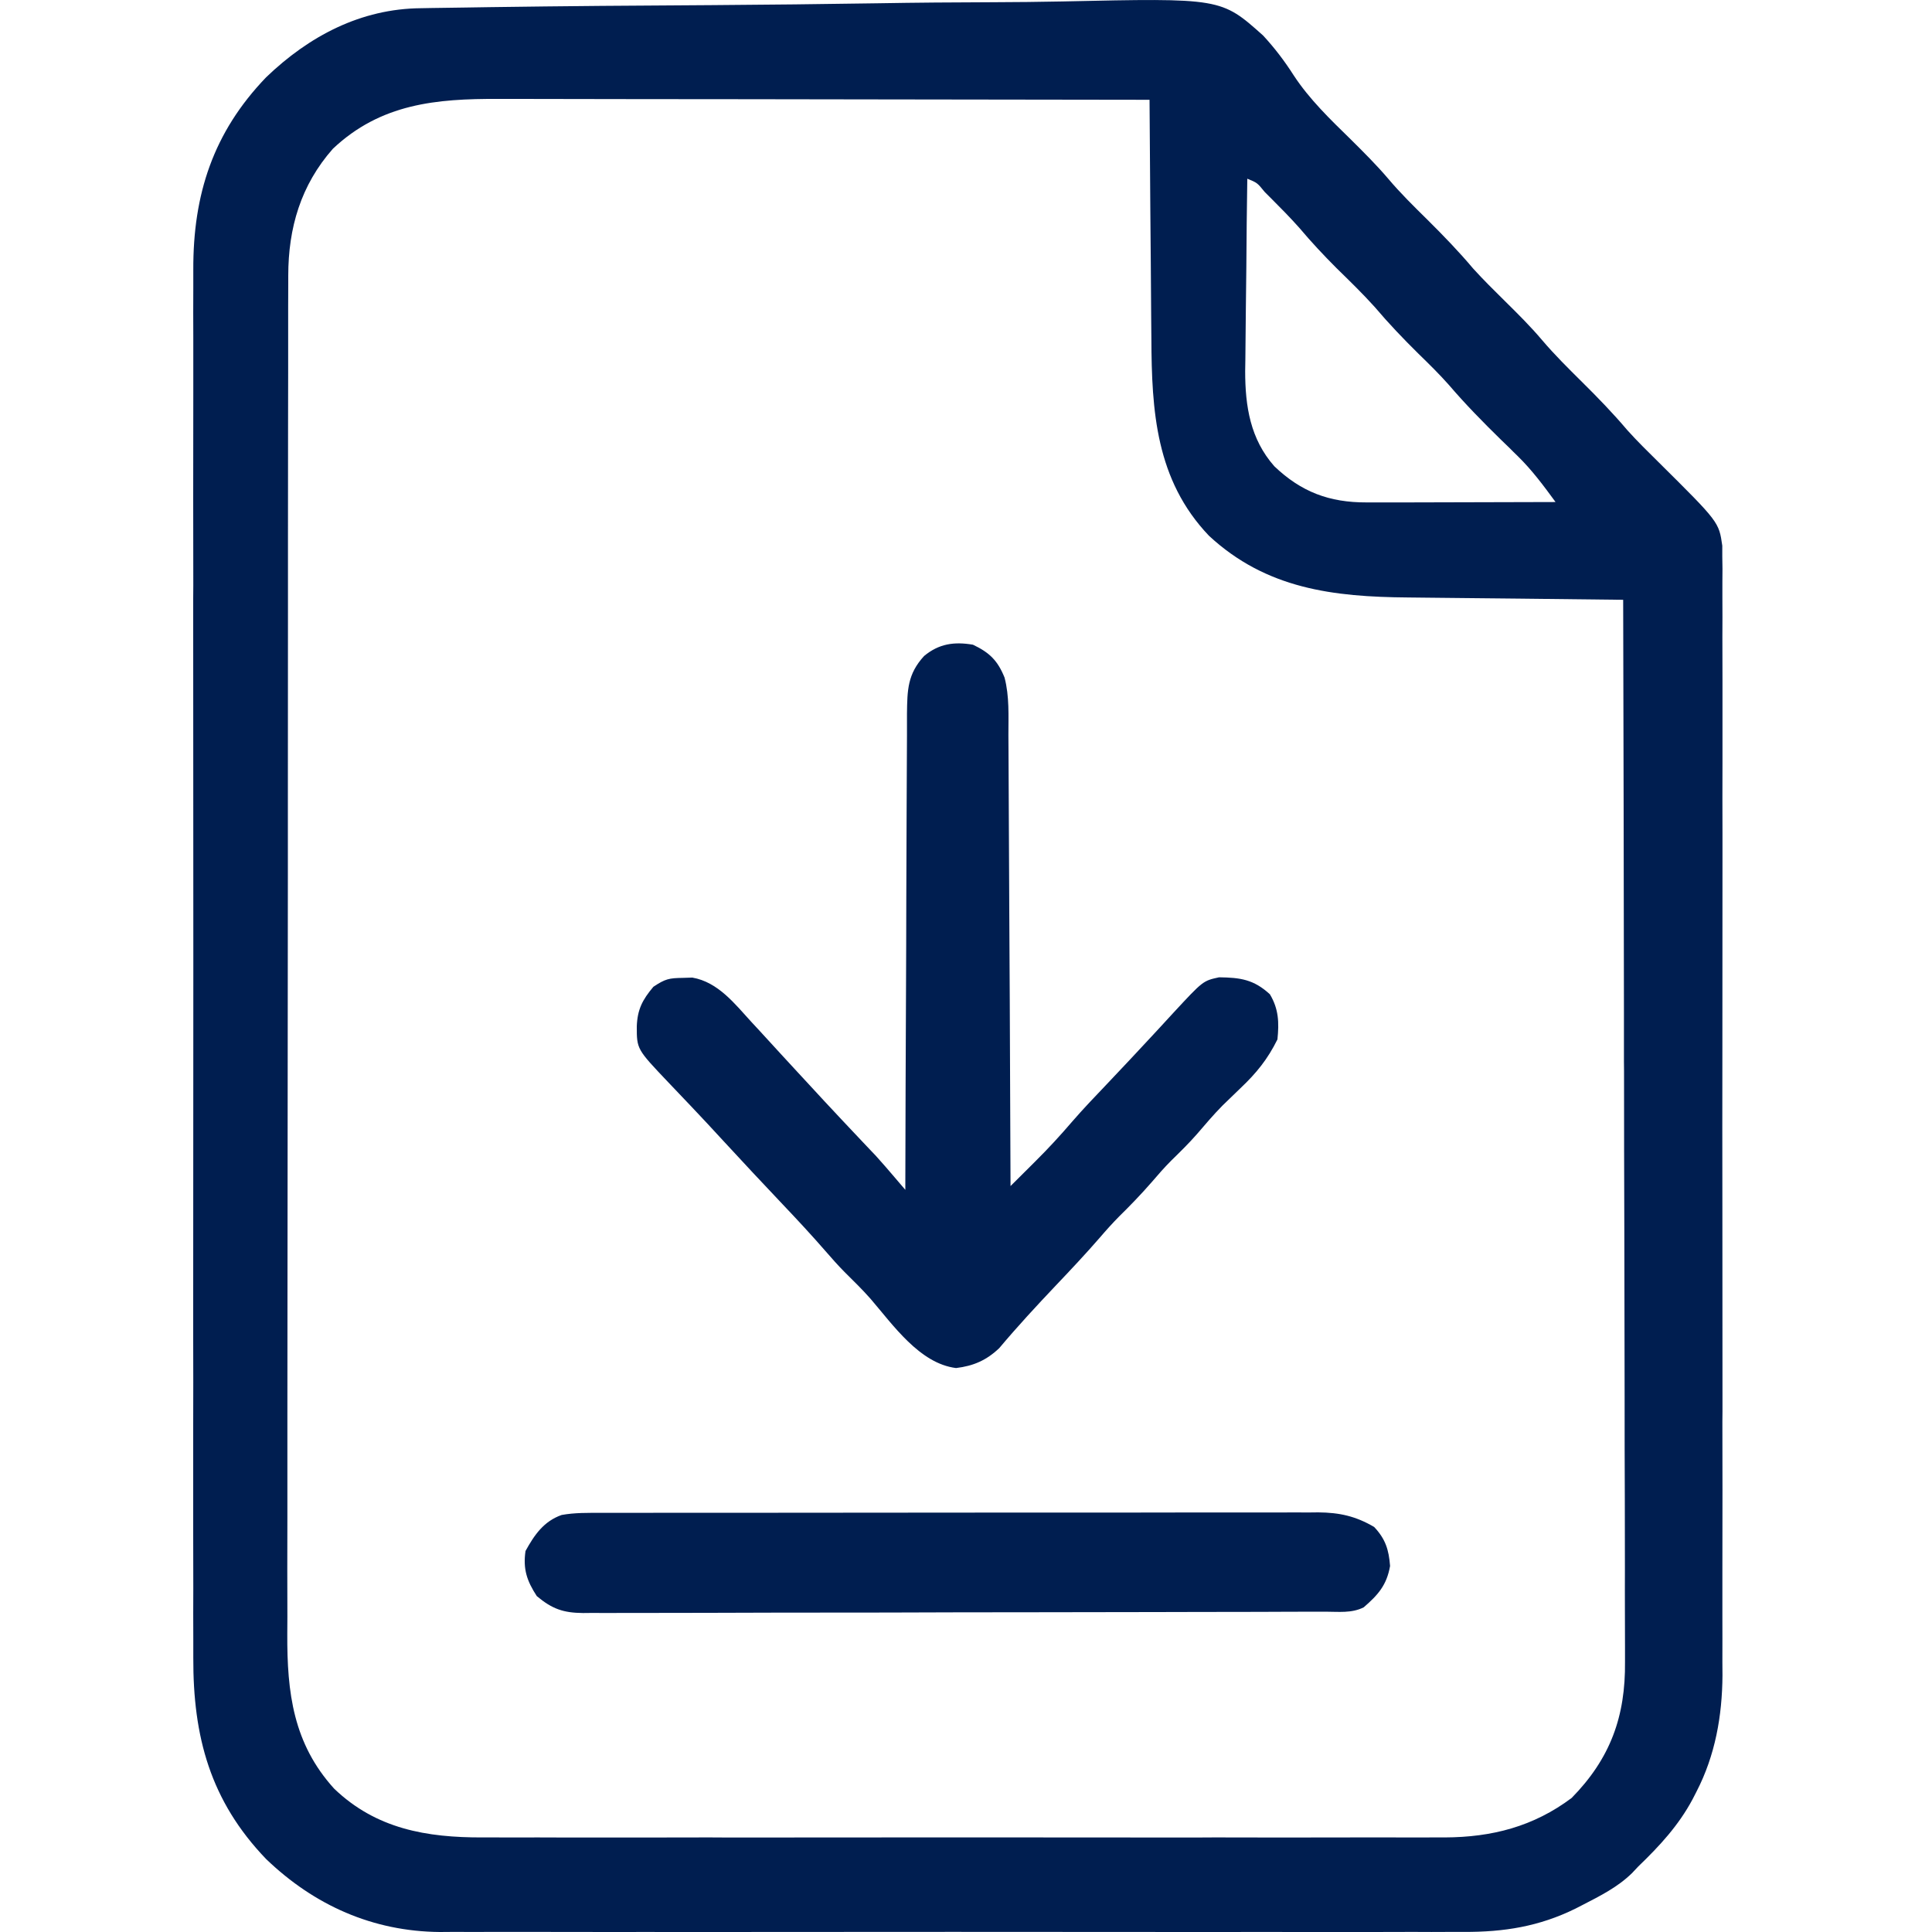 <svg width="20" height="20" viewBox="0 0 20 20" fill="none" xmlns="http://www.w3.org/2000/svg">
<path d="M4.358 0.085C4.393 0.084 4.428 0.083 4.464 0.083C4.581 0.081 4.699 0.079 4.816 0.078C4.9 0.077 4.984 0.076 5.069 0.074C5.838 0.063 6.608 0.057 7.377 0.053C7.945 0.049 8.513 0.043 9.081 0.034C9.481 0.027 9.881 0.024 10.282 0.023C10.52 0.022 10.759 0.02 10.997 0.015C12.641 -0.021 12.641 -0.021 13.076 0.368C13.196 0.498 13.298 0.632 13.393 0.781C13.555 1.028 13.771 1.236 13.982 1.442C14.115 1.574 14.247 1.705 14.369 1.848C14.497 2 14.638 2.138 14.78 2.278C14.944 2.441 15.101 2.603 15.25 2.78C15.355 2.896 15.466 3.005 15.577 3.115C15.711 3.247 15.843 3.378 15.964 3.521C16.093 3.673 16.234 3.812 16.375 3.952C16.539 4.114 16.697 4.277 16.846 4.453C16.95 4.569 17.062 4.678 17.173 4.788C17.794 5.404 17.794 5.404 17.829 5.649C17.829 5.685 17.829 5.722 17.829 5.76C17.83 5.802 17.83 5.845 17.831 5.889C17.83 5.935 17.83 5.982 17.83 6.029C17.83 6.079 17.83 6.129 17.83 6.18C17.831 6.317 17.831 6.455 17.83 6.592C17.83 6.74 17.83 6.889 17.831 7.037C17.831 7.327 17.831 7.618 17.831 7.909C17.83 8.145 17.83 8.381 17.831 8.617C17.831 8.651 17.831 8.685 17.831 8.719C17.831 8.788 17.831 8.856 17.831 8.924C17.831 9.565 17.831 10.206 17.83 10.847C17.829 11.397 17.829 11.946 17.83 12.496C17.831 13.134 17.831 13.772 17.831 14.411C17.831 14.479 17.831 14.547 17.831 14.615C17.831 14.649 17.83 14.682 17.83 14.717C17.83 14.952 17.831 15.188 17.831 15.424C17.831 15.711 17.831 15.999 17.83 16.287C17.83 16.433 17.83 16.58 17.83 16.727C17.831 16.886 17.83 17.046 17.83 17.205C17.83 17.251 17.83 17.297 17.831 17.344C17.828 17.764 17.756 18.171 17.562 18.547C17.542 18.585 17.542 18.585 17.522 18.625C17.376 18.898 17.18 19.109 16.959 19.322C16.926 19.357 16.926 19.357 16.893 19.392C16.745 19.536 16.567 19.625 16.385 19.719C16.347 19.738 16.347 19.738 16.309 19.758C15.933 19.943 15.569 20.001 15.153 19.999C15.083 19.999 15.083 19.999 15.011 19.999C14.883 20 14.754 20 14.626 19.999C14.486 19.999 14.347 19.999 14.208 20C13.936 20 13.664 20 13.392 20C13.171 19.999 12.95 19.999 12.728 20C12.697 20 12.665 20 12.633 20C12.569 20 12.504 20 12.44 20C11.84 20 11.239 20 10.639 19.999C10.124 19.998 9.609 19.999 9.095 19.999C8.496 20 7.898 20 7.3 20C7.236 20 7.172 20 7.108 20C7.077 20 7.045 20 7.013 20C6.792 19.999 6.571 20 6.35 20C6.081 20 5.812 20 5.542 19.999C5.405 19.999 5.268 19.999 5.13 19.999C4.981 20 4.832 19.999 4.683 19.999C4.64 19.999 4.597 19.999 4.553 20C3.859 19.994 3.254 19.724 2.755 19.245C2.176 18.642 1.998 17.978 2.001 17.161C2.001 17.097 2.001 17.032 2.001 16.968C2 16.793 2 16.617 2.001 16.442C2.001 16.252 2.001 16.062 2 15.872C2 15.501 2 15.13 2 14.759C2.001 14.457 2.001 14.155 2 13.853C2 13.81 2 13.767 2 13.723C2 13.636 2 13.548 2 13.461C2 12.642 2 11.824 2.001 11.005C2.002 10.303 2.001 9.601 2.001 8.899C2 8.084 2 7.268 2 6.452C2 6.365 2 6.278 2 6.191C2 6.148 2.001 6.105 2.001 6.061C2.001 5.76 2 5.459 2 5.157C2 4.79 2 4.423 2.001 4.055C2.001 3.868 2.001 3.681 2.001 3.493C2 3.322 2 3.15 2.001 2.978C2.001 2.916 2.001 2.854 2.001 2.793C1.998 2.012 2.207 1.37 2.755 0.8C3.199 0.373 3.736 0.09 4.358 0.085ZM3.446 1.54C3.114 1.916 2.984 2.359 2.984 2.854C2.984 2.879 2.984 2.904 2.984 2.93C2.983 3.015 2.983 3.099 2.983 3.183C2.983 3.244 2.983 3.305 2.983 3.367C2.983 3.534 2.983 3.702 2.983 3.87C2.983 4.051 2.982 4.232 2.982 4.413C2.982 4.809 2.981 5.205 2.981 5.601C2.981 5.848 2.981 6.096 2.981 6.343C2.98 7.028 2.98 7.713 2.98 8.398C2.98 8.442 2.98 8.486 2.98 8.531C2.98 8.575 2.98 8.619 2.98 8.664C2.98 8.753 2.98 8.842 2.98 8.931C2.98 8.975 2.98 9.02 2.98 9.065C2.979 9.78 2.979 10.496 2.978 11.211C2.977 11.946 2.976 12.68 2.976 13.415C2.976 13.828 2.976 14.24 2.975 14.652C2.975 15.004 2.975 15.355 2.975 15.706C2.975 15.885 2.975 16.064 2.974 16.243C2.974 16.407 2.974 16.572 2.975 16.736C2.975 16.795 2.974 16.854 2.974 16.913C2.971 17.523 3.036 18.05 3.459 18.516C3.893 18.933 4.417 19.023 4.997 19.021C5.041 19.021 5.085 19.021 5.13 19.021C5.277 19.022 5.423 19.021 5.569 19.021C5.675 19.021 5.78 19.021 5.885 19.022C6.141 19.022 6.396 19.022 6.652 19.022C6.86 19.021 7.068 19.021 7.276 19.021C7.305 19.021 7.335 19.021 7.365 19.021C7.426 19.021 7.486 19.022 7.546 19.022C8.11 19.022 8.674 19.022 9.238 19.021C9.722 19.021 10.205 19.021 10.689 19.021C11.251 19.022 11.813 19.022 12.375 19.022C12.435 19.021 12.495 19.021 12.555 19.021C12.6 19.021 12.6 19.021 12.645 19.021C12.852 19.021 13.06 19.021 13.267 19.022C13.52 19.022 13.773 19.022 14.026 19.021C14.155 19.021 14.284 19.021 14.413 19.021C14.553 19.022 14.694 19.021 14.834 19.021C14.874 19.021 14.914 19.021 14.956 19.021C15.444 19.019 15.874 18.909 16.27 18.612C16.671 18.203 16.828 17.768 16.822 17.201C16.822 17.154 16.822 17.106 16.822 17.058C16.822 16.928 16.822 16.798 16.821 16.668C16.82 16.527 16.821 16.387 16.821 16.246C16.821 16.003 16.82 15.76 16.82 15.517C16.818 15.165 16.818 14.814 16.818 14.462C16.817 13.892 16.816 13.322 16.815 12.751C16.813 12.197 16.812 11.643 16.812 11.09C16.812 11.038 16.812 11.038 16.811 10.986C16.811 10.815 16.811 10.643 16.811 10.472C16.809 9.051 16.807 7.63 16.803 6.209C16.752 6.208 16.752 6.208 16.7 6.208C16.379 6.205 16.057 6.201 15.735 6.197C15.57 6.196 15.405 6.194 15.239 6.192C15.079 6.191 14.92 6.189 14.76 6.187C14.699 6.186 14.638 6.186 14.578 6.185C13.802 6.179 13.108 6.096 12.515 5.546C11.965 4.969 11.922 4.256 11.919 3.503C11.918 3.432 11.918 3.36 11.917 3.288C11.915 3.102 11.914 2.915 11.913 2.728C11.912 2.537 11.91 2.346 11.908 2.155C11.905 1.781 11.902 1.407 11.9 1.033C10.948 1.031 9.996 1.03 9.043 1.029C8.601 1.029 8.159 1.028 7.717 1.027C7.332 1.027 6.946 1.026 6.561 1.026C6.357 1.026 6.153 1.026 5.949 1.025C5.756 1.024 5.564 1.024 5.372 1.024C5.302 1.024 5.231 1.024 5.161 1.024C4.515 1.021 3.941 1.073 3.446 1.54ZM12.912 1.85C12.907 2.157 12.904 2.463 12.902 2.77C12.901 2.912 12.899 3.055 12.897 3.197C12.895 3.335 12.894 3.472 12.893 3.61C12.893 3.688 12.891 3.765 12.89 3.842C12.89 4.207 12.943 4.545 13.192 4.827C13.471 5.093 13.761 5.202 14.146 5.201C14.189 5.201 14.233 5.201 14.278 5.201C14.348 5.201 14.348 5.201 14.419 5.201C14.467 5.201 14.515 5.201 14.565 5.201C14.692 5.2 14.82 5.2 14.947 5.2C15.077 5.199 15.207 5.199 15.338 5.199C15.593 5.198 15.848 5.198 16.103 5.197C15.98 5.029 15.86 4.867 15.711 4.721C15.683 4.694 15.655 4.667 15.627 4.638C15.598 4.611 15.57 4.583 15.541 4.555C15.353 4.371 15.171 4.186 15 3.986C14.899 3.872 14.791 3.766 14.682 3.66C14.525 3.505 14.375 3.348 14.232 3.179C14.106 3.039 13.971 2.908 13.836 2.776C13.701 2.641 13.573 2.504 13.45 2.358C13.354 2.25 13.252 2.147 13.15 2.045C13.131 2.026 13.112 2.006 13.092 1.987C13.015 1.892 13.015 1.892 12.912 1.85Z" fill="#001E50"/>
<path d="M10.072 6.674C10.243 6.755 10.328 6.838 10.399 7.014C10.45 7.208 10.439 7.409 10.439 7.608C10.44 7.684 10.44 7.684 10.44 7.761C10.441 7.899 10.442 8.037 10.442 8.175C10.442 8.319 10.443 8.464 10.444 8.608C10.446 8.881 10.447 9.154 10.448 9.427C10.449 9.738 10.451 10.049 10.453 10.36C10.456 10.999 10.459 11.638 10.461 12.278C10.53 12.21 10.598 12.142 10.666 12.074C10.685 12.055 10.705 12.036 10.724 12.016C10.855 11.886 10.978 11.752 11.098 11.612C11.213 11.479 11.335 11.352 11.456 11.225C11.618 11.054 11.779 10.883 11.939 10.71C11.976 10.67 11.976 10.67 12.013 10.63C12.059 10.58 12.104 10.53 12.15 10.481C12.454 10.153 12.454 10.153 12.62 10.117C12.838 10.12 12.978 10.138 13.146 10.293C13.237 10.445 13.242 10.585 13.224 10.76C13.123 10.964 13.007 11.108 12.842 11.264C12.8 11.304 12.759 11.345 12.717 11.385C12.697 11.405 12.677 11.424 12.656 11.444C12.562 11.539 12.477 11.64 12.39 11.741C12.306 11.837 12.216 11.925 12.125 12.014C12.053 12.086 11.987 12.162 11.921 12.239C11.813 12.363 11.701 12.479 11.584 12.594C11.515 12.664 11.45 12.736 11.386 12.811C11.24 12.979 11.087 13.142 10.933 13.304C10.731 13.517 10.533 13.731 10.344 13.956C10.211 14.082 10.078 14.14 9.897 14.162C9.52 14.115 9.245 13.716 9.01 13.443C8.925 13.347 8.834 13.258 8.743 13.168C8.674 13.098 8.609 13.025 8.545 12.951C8.401 12.785 8.251 12.624 8.1 12.465C7.894 12.247 7.688 12.028 7.485 11.807C7.376 11.688 7.266 11.57 7.155 11.453C7.128 11.425 7.102 11.398 7.075 11.369C7.023 11.315 6.971 11.26 6.92 11.206C6.592 10.861 6.592 10.861 6.592 10.626C6.598 10.451 6.65 10.35 6.764 10.215C6.887 10.133 6.926 10.125 7.068 10.123C7.101 10.122 7.133 10.121 7.167 10.12C7.434 10.166 7.607 10.392 7.781 10.582C7.807 10.61 7.832 10.638 7.859 10.666C7.935 10.749 8.011 10.832 8.088 10.916C8.147 10.98 8.206 11.044 8.265 11.108C8.303 11.149 8.34 11.189 8.377 11.229C8.485 11.347 8.595 11.465 8.705 11.582C8.731 11.609 8.757 11.637 8.783 11.665C8.834 11.718 8.884 11.771 8.934 11.825C8.957 11.849 8.98 11.874 9.004 11.899C9.024 11.921 9.045 11.942 9.066 11.964C9.132 12.037 9.196 12.111 9.259 12.185C9.28 12.21 9.301 12.235 9.323 12.26C9.339 12.279 9.355 12.297 9.372 12.317C9.372 12.29 9.372 12.262 9.372 12.235C9.373 11.576 9.376 10.917 9.379 10.259C9.38 9.94 9.382 9.622 9.382 9.303C9.383 9.025 9.384 8.748 9.385 8.47C9.386 8.323 9.387 8.176 9.387 8.029C9.387 7.891 9.388 7.752 9.389 7.614C9.389 7.539 9.389 7.464 9.389 7.389C9.392 7.141 9.395 6.978 9.566 6.791C9.72 6.663 9.878 6.641 10.072 6.674Z" fill="#001E50"/>
<path d="M6.227 15.661C6.259 15.661 6.292 15.661 6.325 15.661C6.435 15.661 6.544 15.661 6.653 15.661C6.731 15.661 6.81 15.661 6.888 15.66C7.1 15.66 7.313 15.66 7.526 15.66C7.703 15.66 7.881 15.66 8.058 15.66C8.477 15.659 8.895 15.659 9.314 15.659C9.746 15.659 10.178 15.659 10.61 15.658C10.981 15.658 11.351 15.658 11.722 15.658C11.944 15.658 12.165 15.658 12.387 15.657C12.595 15.657 12.803 15.657 13.012 15.657C13.088 15.657 13.165 15.657 13.241 15.657C13.345 15.656 13.45 15.657 13.554 15.657C13.584 15.657 13.615 15.656 13.646 15.656C13.867 15.658 14.034 15.695 14.225 15.807C14.342 15.931 14.377 16.042 14.39 16.211C14.355 16.409 14.267 16.509 14.117 16.639C13.992 16.702 13.856 16.684 13.719 16.684C13.685 16.684 13.652 16.684 13.617 16.684C13.504 16.685 13.39 16.685 13.277 16.685C13.196 16.685 13.115 16.686 13.034 16.686C12.814 16.687 12.594 16.687 12.374 16.687C12.236 16.688 12.098 16.688 11.961 16.688C11.531 16.689 11.101 16.689 10.671 16.69C10.174 16.69 9.677 16.691 9.18 16.693C8.796 16.694 8.412 16.694 8.028 16.694C7.799 16.695 7.57 16.695 7.34 16.696C7.124 16.697 6.909 16.697 6.693 16.697C6.614 16.697 6.534 16.697 6.455 16.697C6.347 16.698 6.239 16.698 6.131 16.697C6.099 16.698 6.068 16.698 6.036 16.698C5.833 16.696 5.717 16.657 5.557 16.523C5.454 16.365 5.413 16.243 5.44 16.056C5.532 15.889 5.629 15.748 5.814 15.683C5.951 15.658 6.088 15.661 6.227 15.661Z" fill="#001E50"/>
</svg>
